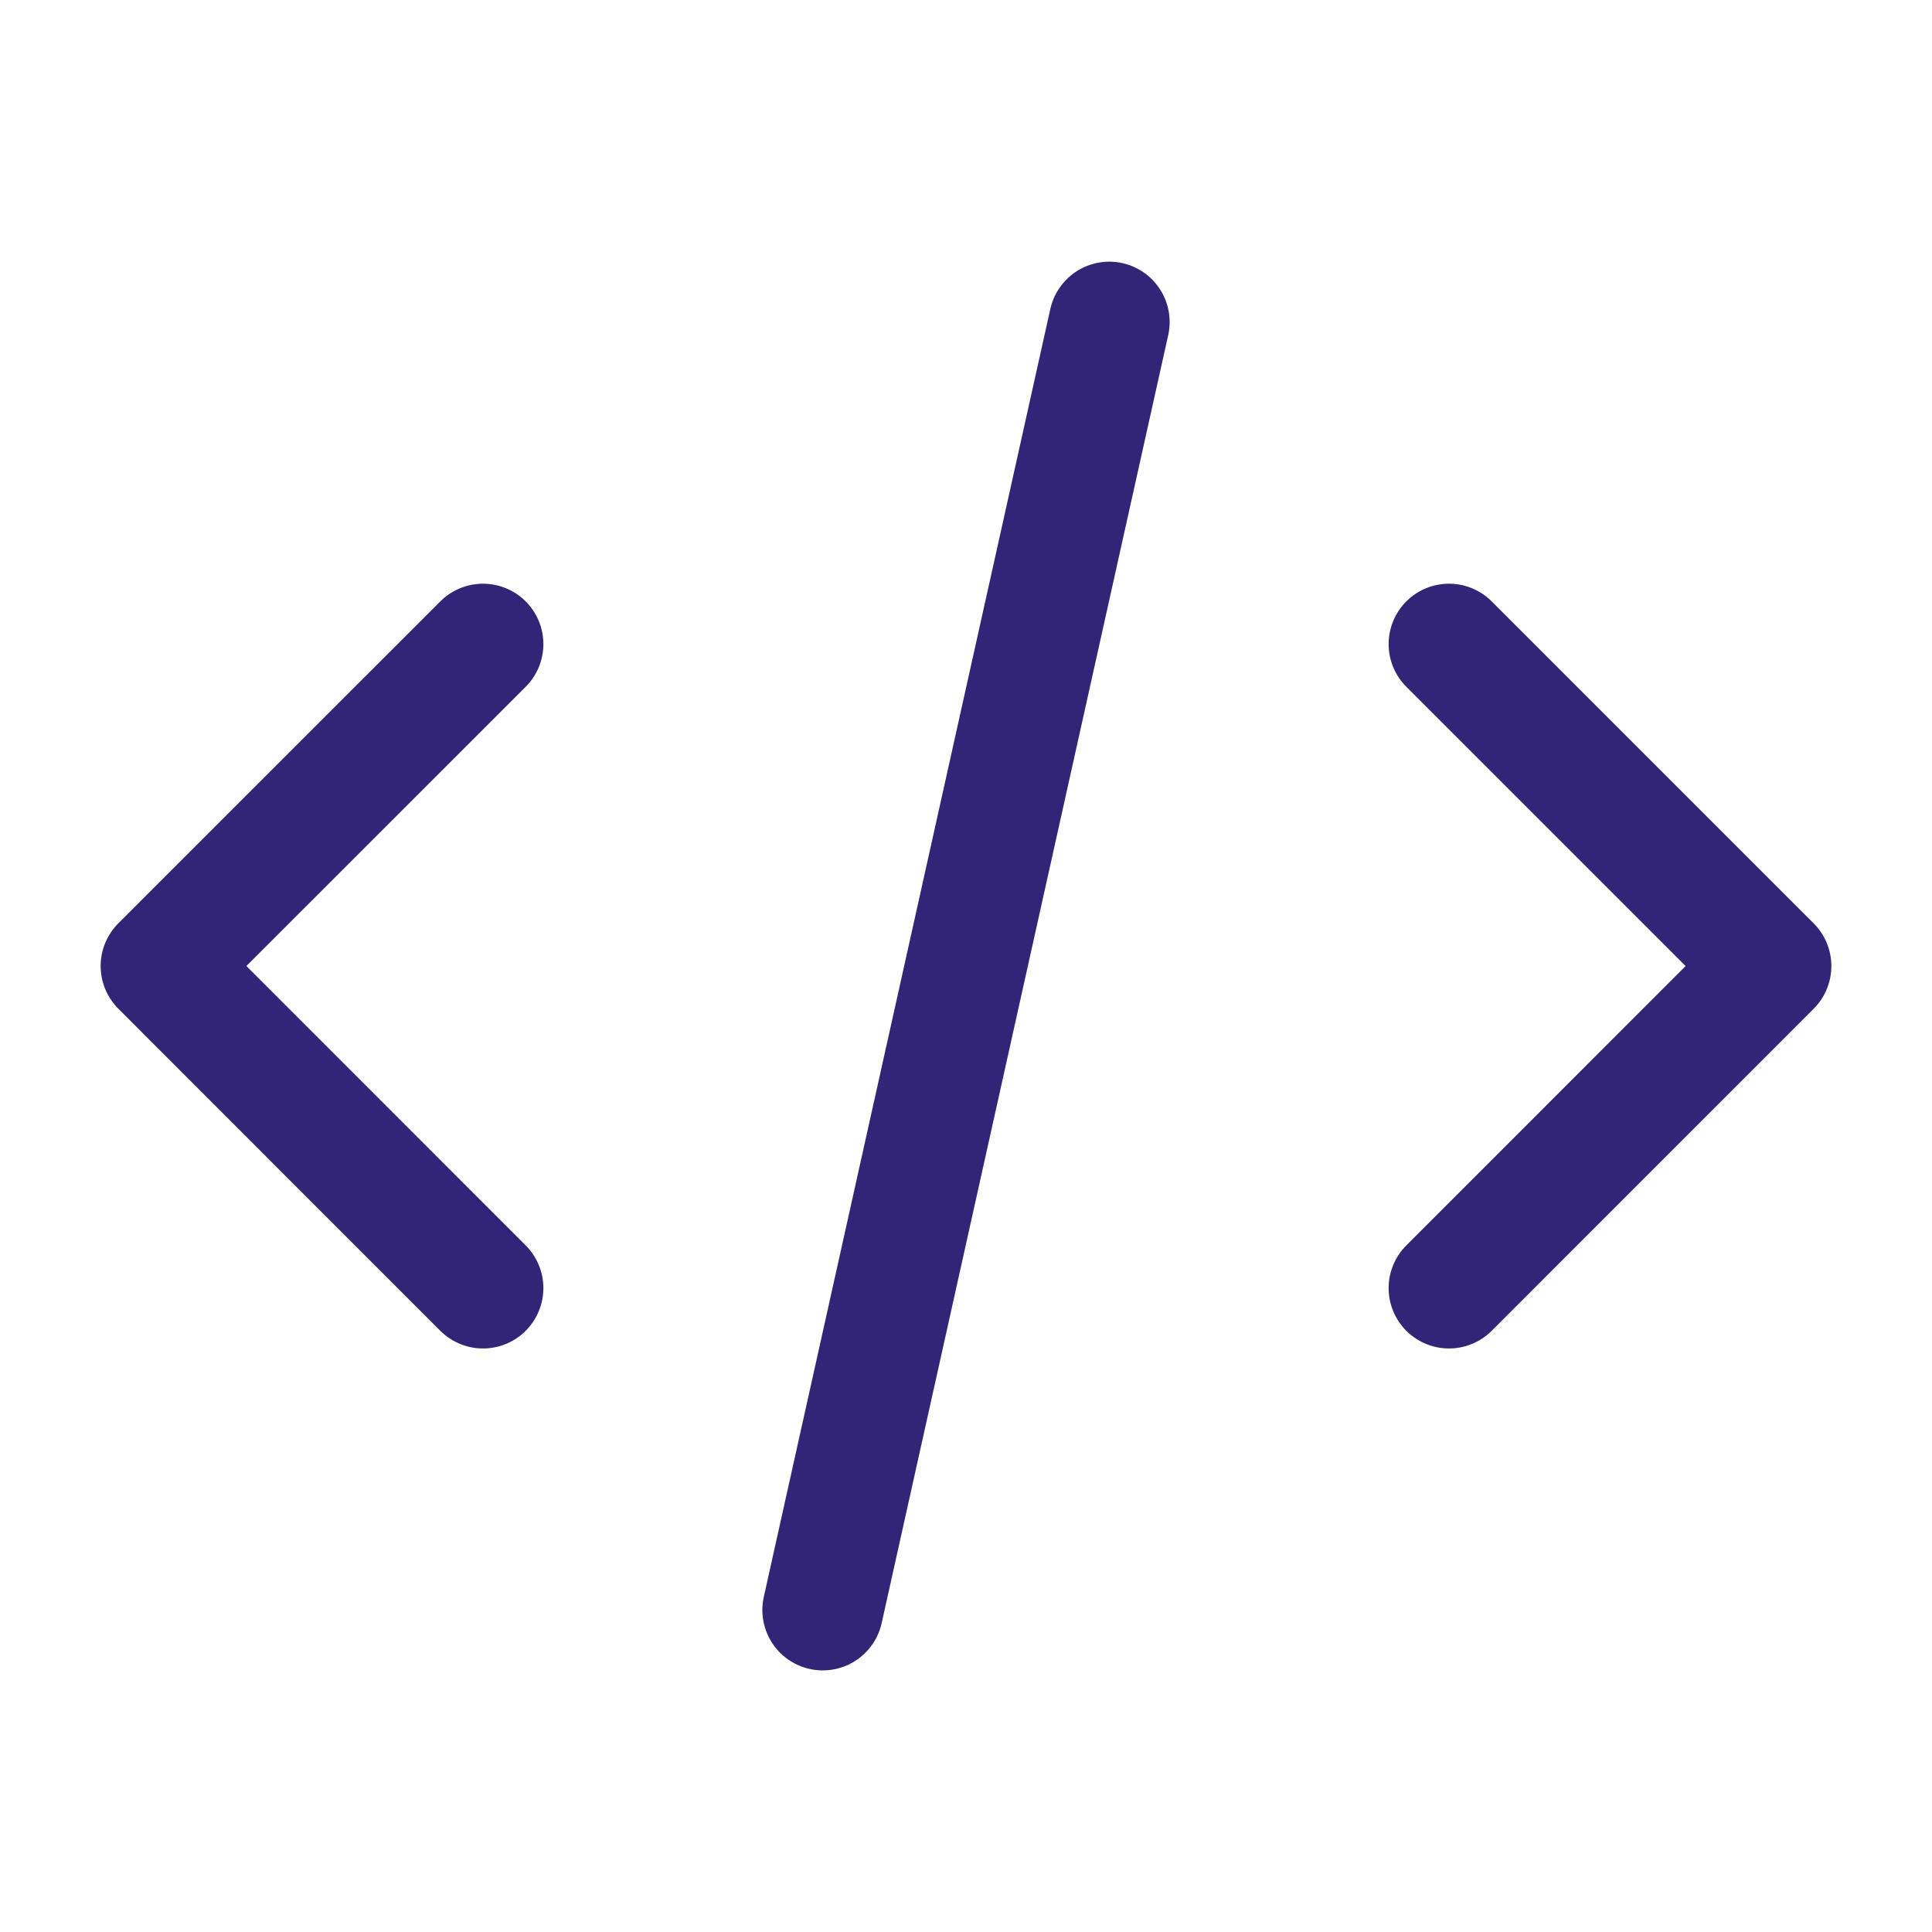 <svg width="32" height="32" viewBox="0 0 32 32" fill="none" xmlns="http://www.w3.org/2000/svg">
    <path d="m18.373 5.334-4.746 21.333M24 10.668l5.333 5.333L24 21.335M8 21.335 2.667 16 8 10.668" stroke="#322578" stroke-width="2" stroke-linecap="round" stroke-linejoin="round"/>
</svg>
